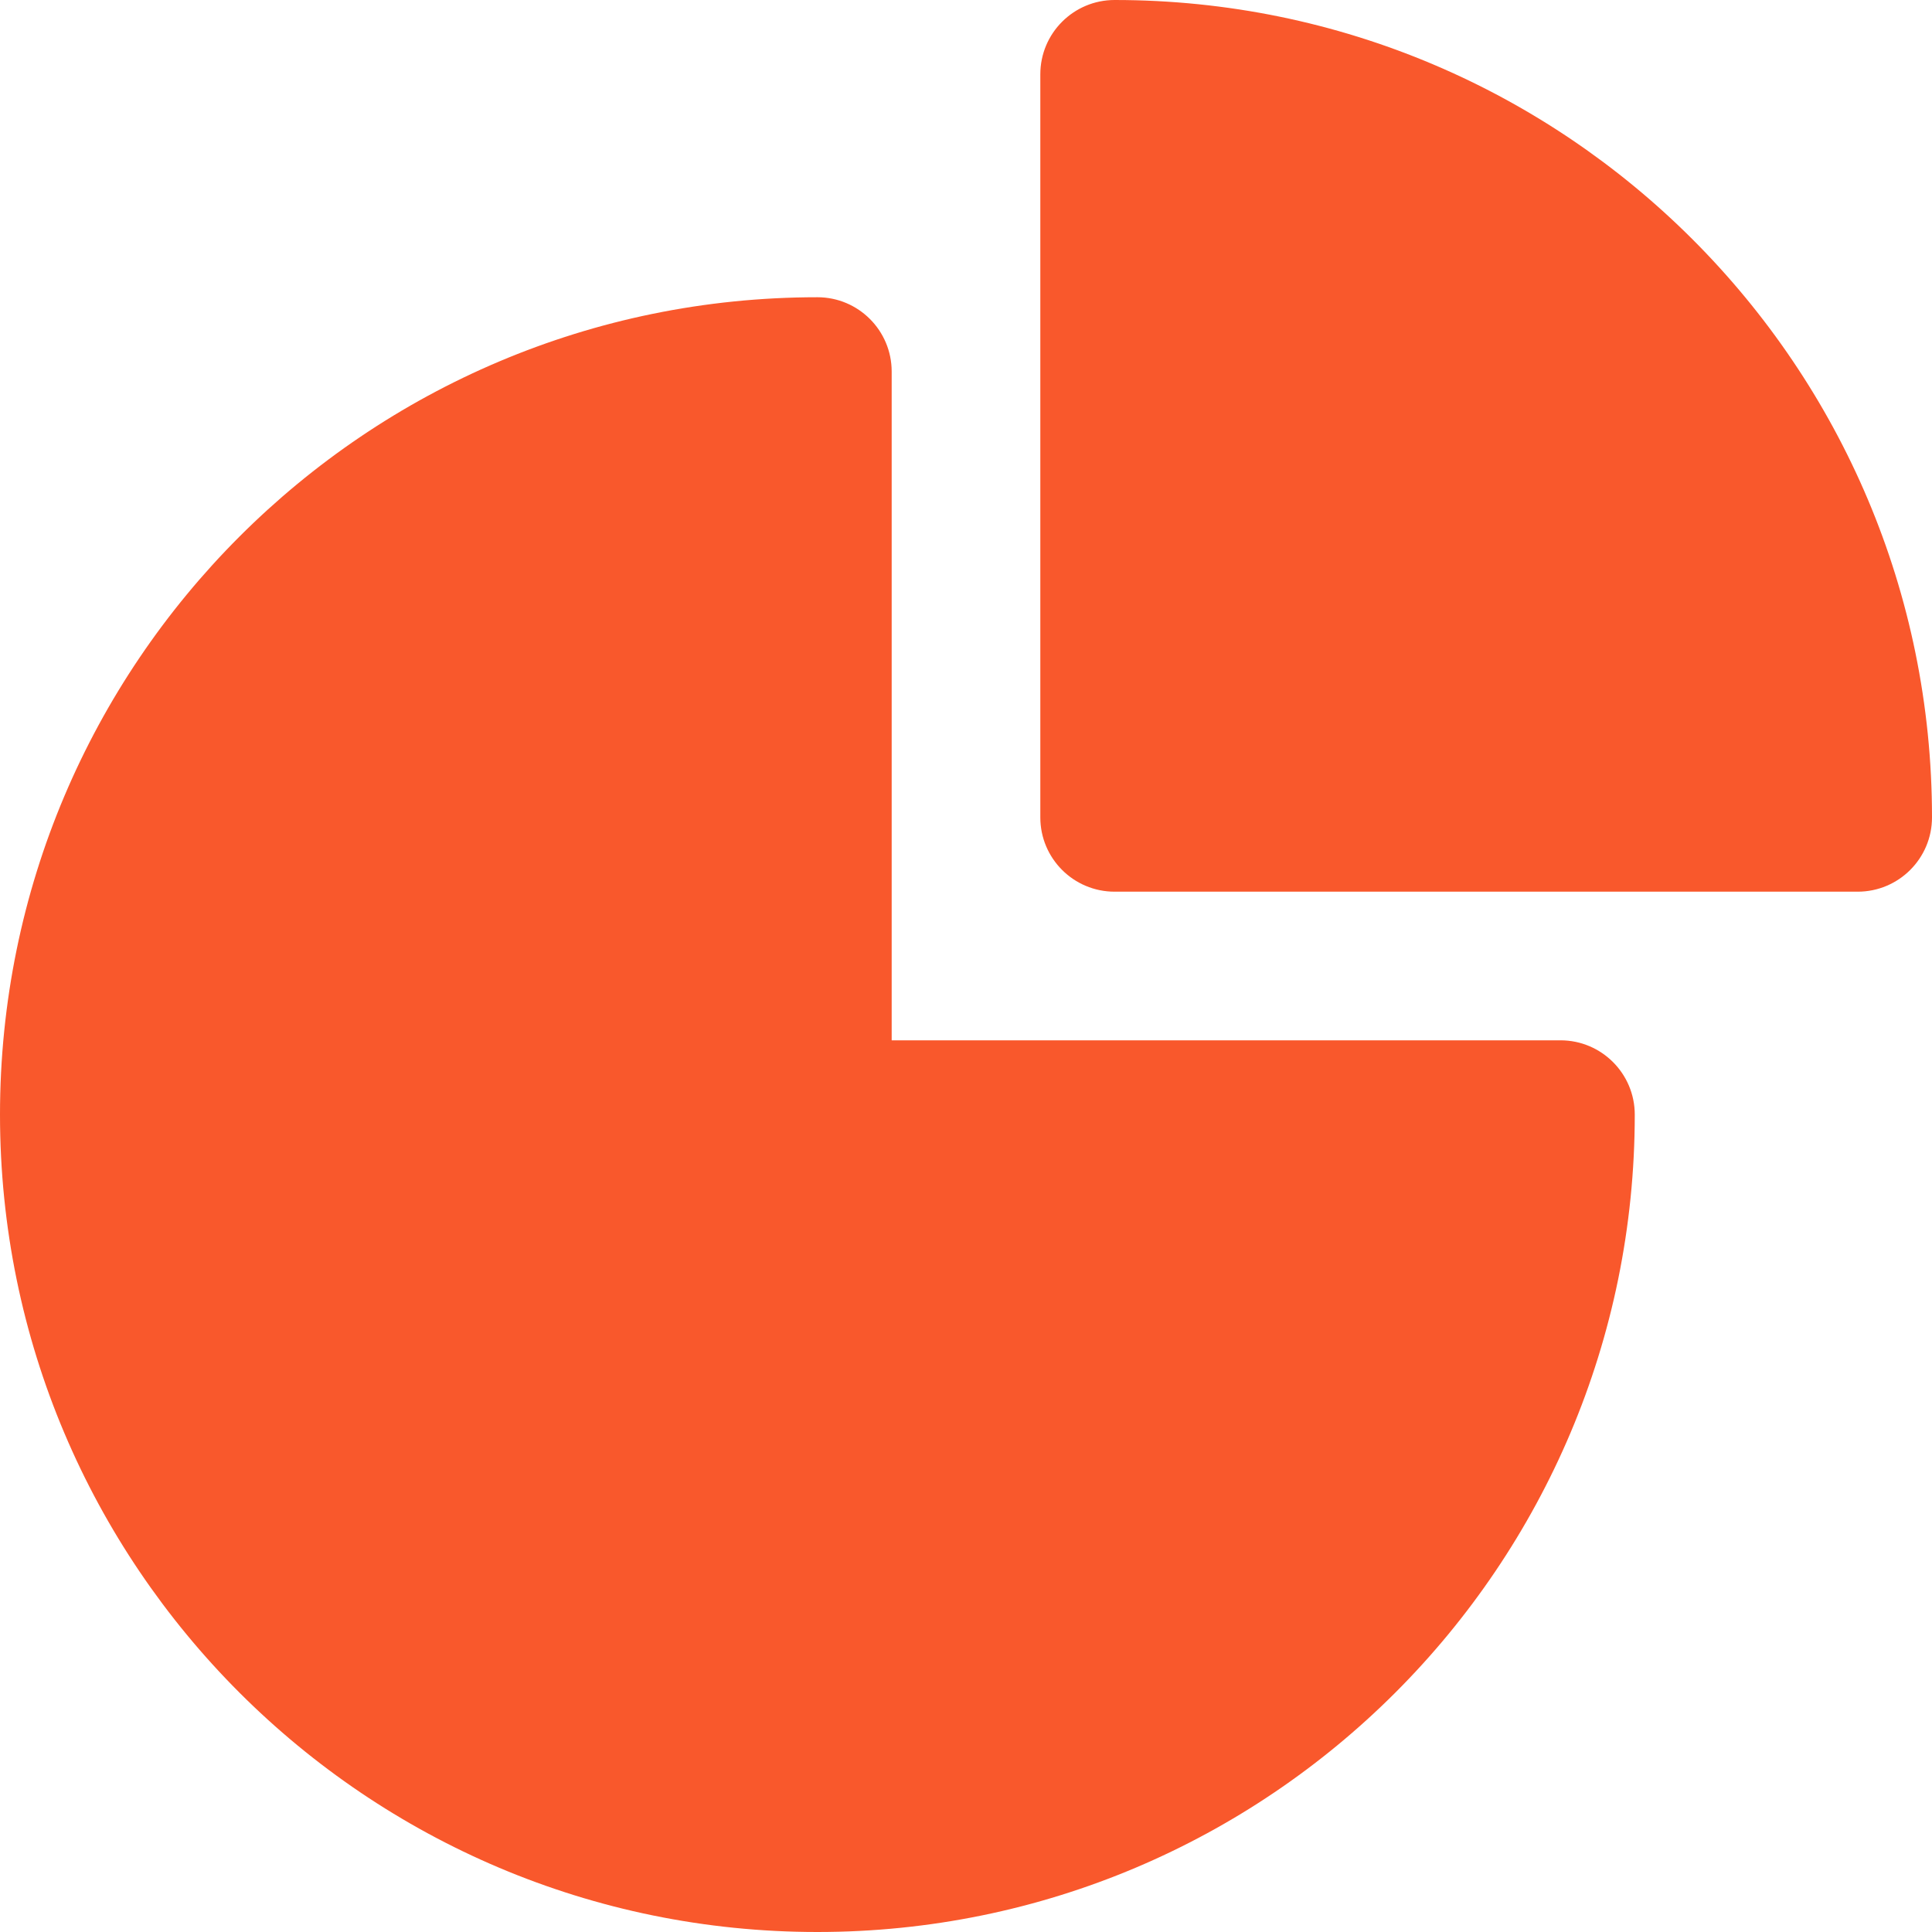<svg xmlns="http://www.w3.org/2000/svg" width="60" height="60" viewBox="0 0 60 60" fill="none"><path fill-rule="evenodd" clip-rule="evenodd" d="M0 34.615C0 20.596 11.365 9.231 25.385 9.231C26.659 9.231 27.692 10.264 27.692 11.539V32.308H48.462C49.736 32.308 50.769 33.341 50.769 34.615C50.769 48.635 39.404 60 25.385 60C11.365 60 0 48.635 0 34.615Z" fill="#F9582C"></path><path fill-rule="evenodd" clip-rule="evenodd" d="M32.308 2.308C32.308 1.033 33.341 0 34.615 0C48.635 0 60 11.365 60 25.385C60 26.659 58.967 27.692 57.692 27.692H34.615C33.341 27.692 32.308 26.659 32.308 25.385V2.308Z" fill="#F9582C"></path></svg>